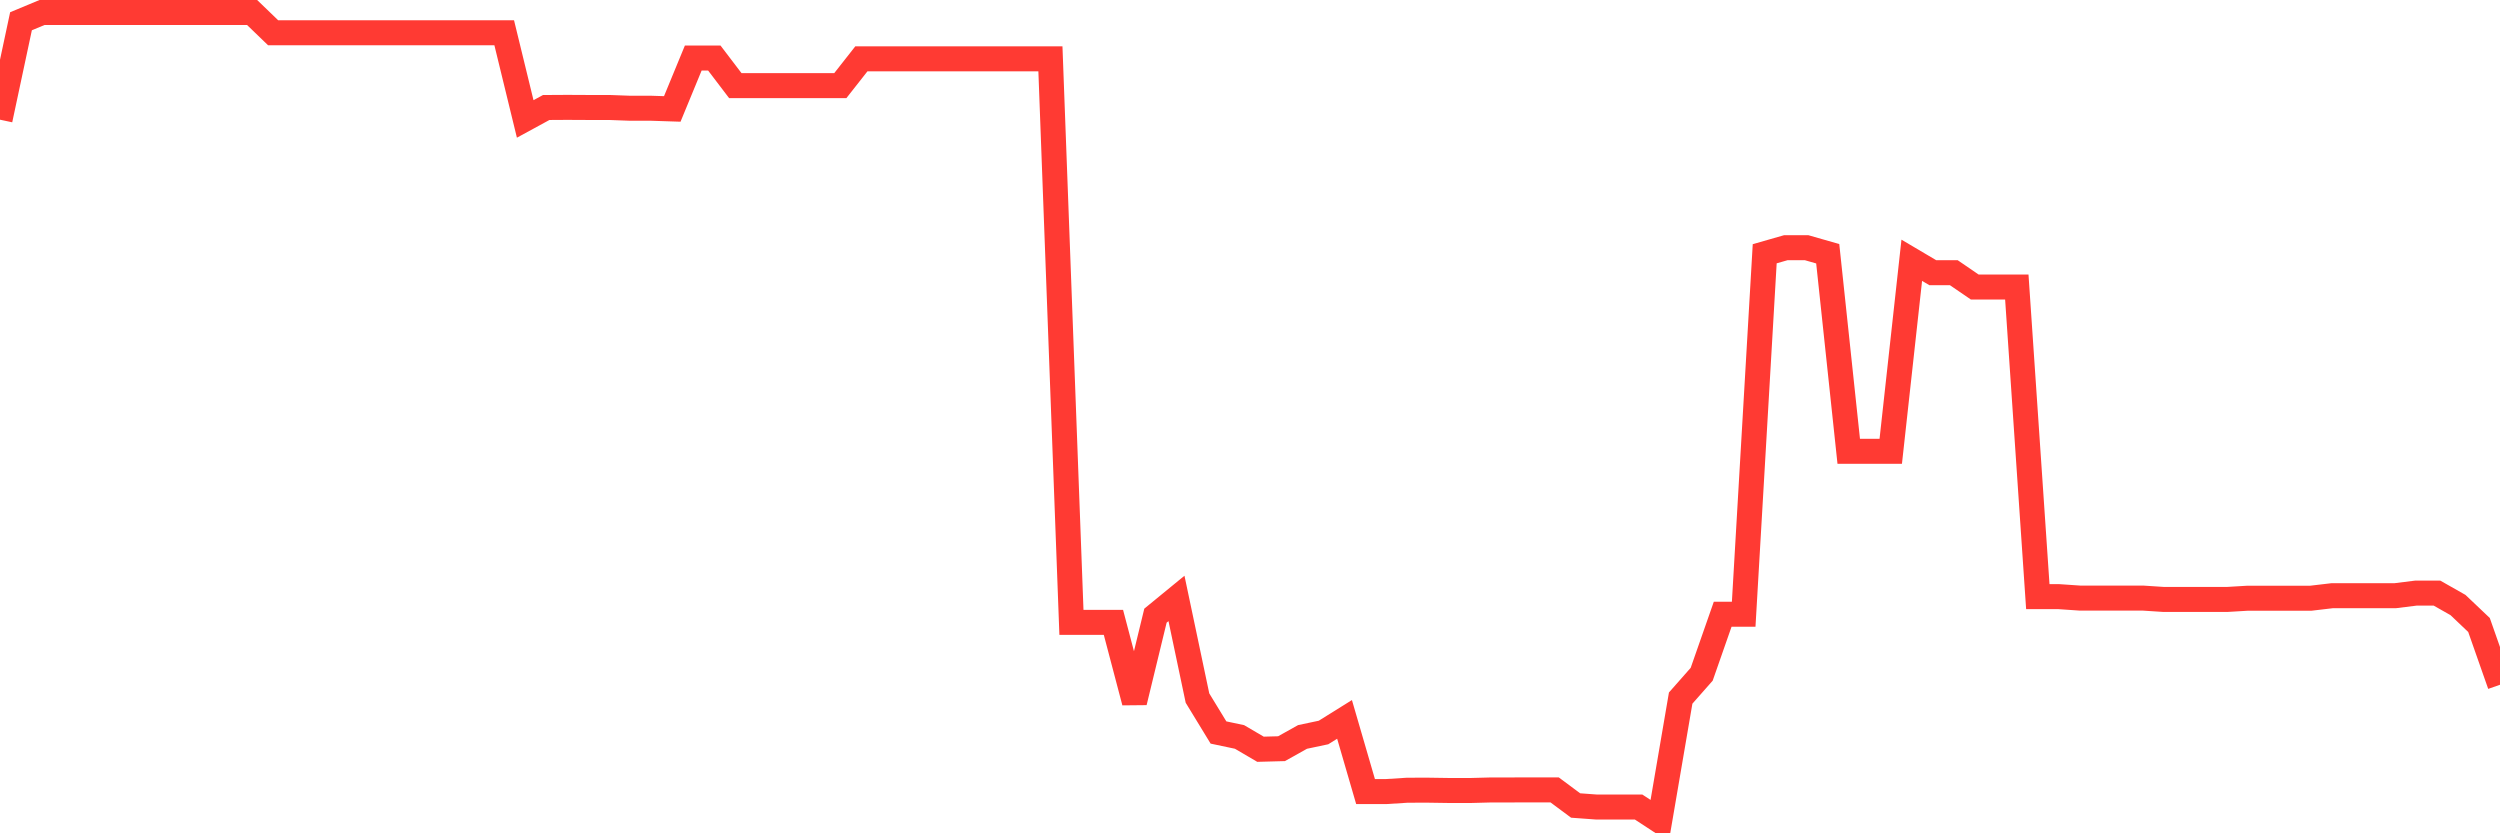 <svg
  xmlns="http://www.w3.org/2000/svg"
  xmlns:xlink="http://www.w3.org/1999/xlink"
  width="120"
  height="40"
  viewBox="0 0 120 40"
  preserveAspectRatio="none"
>
  <polyline
    points="0,5.745 1.008,1.02 2.017,0.6 3.025,0.6 4.034,0.6 5.042,0.6 6.05,0.6 7.059,0.6 8.067,0.6 9.076,0.6 10.084,0.6 11.092,0.6 12.101,0.6 13.109,1.572 14.118,1.572 15.126,1.572 16.134,1.572 17.143,1.572 18.151,1.572 19.16,1.572 20.168,1.572 21.176,1.572 22.185,1.572 23.193,1.572 24.202,1.572 25.21,5.709 26.218,5.16 27.227,5.154 28.235,5.159 29.244,5.159 30.252,5.196 31.261,5.196 32.269,5.229 33.277,2.784 34.286,2.784 35.294,4.109 36.303,4.109 37.311,4.109 38.319,4.109 39.328,4.109 40.336,4.109 41.345,2.825 42.353,2.825 43.361,2.825 44.37,2.825 45.378,2.825 46.387,2.825 47.395,2.825 48.403,2.825 49.412,2.825 50.42,2.825 51.429,29.874 52.437,29.874 53.445,29.874 54.454,33.705 55.462,29.552 56.471,28.725 57.479,33.508 58.487,35.16 59.496,35.373 60.504,35.964 61.513,35.937 62.521,35.373 63.529,35.16 64.538,34.531 65.546,37.994 66.555,37.994 67.563,37.93 68.571,37.929 69.58,37.944 70.588,37.944 71.597,37.917 72.605,37.917 73.613,37.915 74.622,37.915 75.63,38.664 76.639,38.738 77.647,38.739 78.655,38.739 79.664,39.4 80.672,33.508 81.681,32.364 82.689,29.482 83.697,29.482 84.706,12.18 85.714,11.891 86.723,11.891 87.731,12.18 88.739,21.663 89.748,21.663 90.756,21.663 91.765,12.493 92.773,13.089 93.782,13.089 94.79,13.779 95.798,13.779 96.807,13.779 97.815,28.639 98.824,28.639 99.832,28.708 100.84,28.708 101.849,28.708 102.857,28.708 103.866,28.774 104.874,28.774 105.882,28.774 106.891,28.774 107.899,28.714 108.908,28.714 109.916,28.714 110.924,28.714 111.933,28.595 112.941,28.595 113.95,28.595 114.958,28.595 115.966,28.469 116.975,28.469 117.983,29.041 118.992,29.999 120,32.868"
    fill="none"
    stroke="#ff3a33"
    stroke-width="1.2"
  >
  </polyline>
</svg>